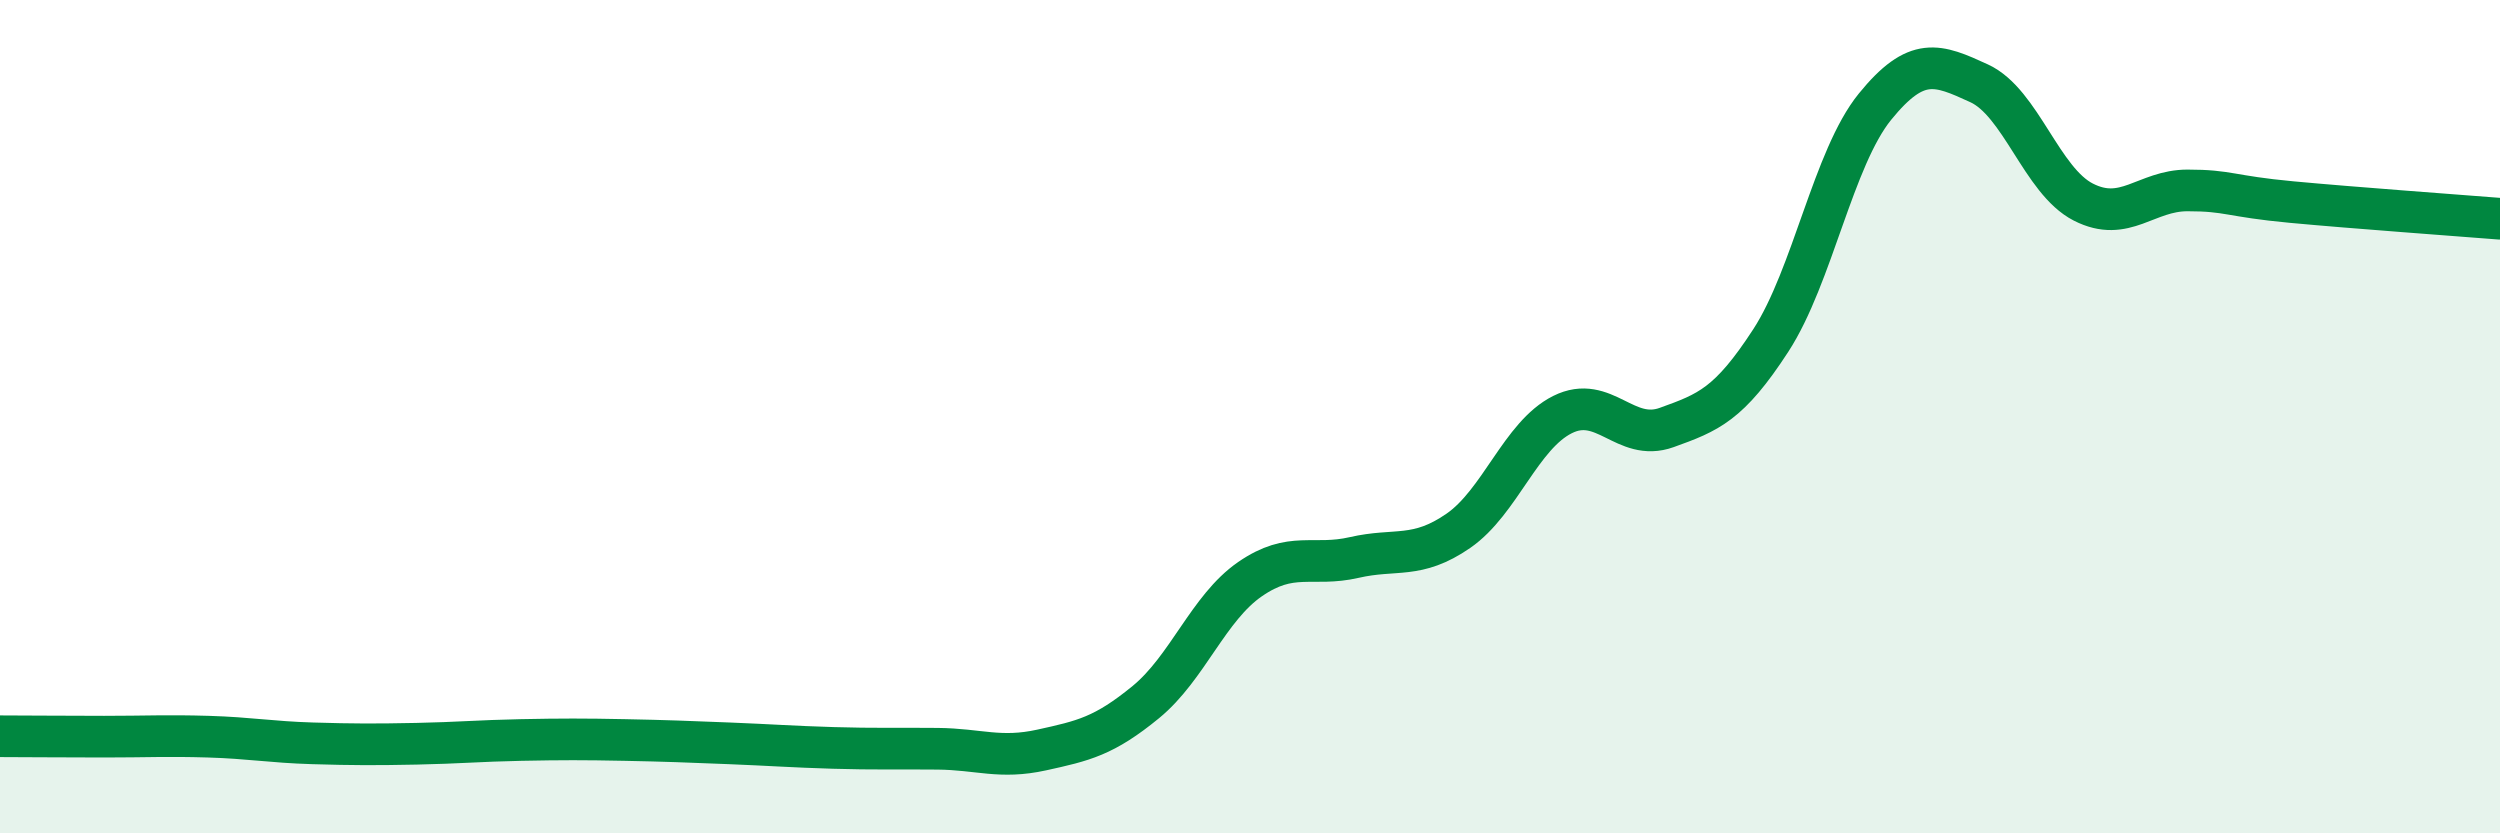 
    <svg width="60" height="20" viewBox="0 0 60 20" xmlns="http://www.w3.org/2000/svg">
      <path
        d="M 0,17.67 C 0.5,17.67 1.5,17.68 2.5,17.68 C 3.5,17.68 4,17.65 5,17.68 C 6,17.71 6.5,17.81 7.5,17.84 C 8.5,17.87 9,17.87 10,17.85 C 11,17.83 11.5,17.78 12.5,17.76 C 13.5,17.74 14,17.74 15,17.76 C 16,17.78 16.5,17.8 17.5,17.84 C 18.5,17.88 19,17.92 20,17.95 C 21,17.98 21.5,17.96 22.5,17.97 C 23.5,17.98 24,18.22 25,18 C 26,17.78 26.5,17.67 27.5,16.85 C 28.5,16.03 29,14.59 30,13.9 C 31,13.21 31.5,13.61 32.5,13.38 C 33.5,13.15 34,13.43 35,12.74 C 36,12.05 36.5,10.45 37.5,9.95 C 38.5,9.45 39,10.62 40,10.26 C 41,9.9 41.5,9.71 42.5,8.17 C 43.5,6.63 44,3.79 45,2.56 C 46,1.33 46.5,1.54 47.5,2 C 48.5,2.46 49,4.34 50,4.85 C 51,5.36 51.5,4.57 52.5,4.57 C 53.5,4.57 53.5,4.71 55,4.85 C 56.5,4.99 59,5.17 60,5.25L60 20L0 20Z"
        fill="#008740"
        opacity="0.1"
        stroke-linecap="round"
        stroke-linejoin="round"
      />
      <path
        d="M 0,17.67 C 0.5,17.67 1.5,17.68 2.5,17.68 C 3.5,17.68 4,17.65 5,17.68 C 6,17.71 6.5,17.81 7.5,17.84 C 8.5,17.87 9,17.87 10,17.85 C 11,17.83 11.5,17.78 12.5,17.76 C 13.5,17.74 14,17.74 15,17.76 C 16,17.78 16.5,17.8 17.5,17.84 C 18.5,17.88 19,17.92 20,17.95 C 21,17.98 21.5,17.96 22.5,17.97 C 23.5,17.98 24,18.22 25,18 C 26,17.78 26.5,17.67 27.5,16.85 C 28.5,16.03 29,14.59 30,13.9 C 31,13.21 31.5,13.61 32.5,13.38 C 33.5,13.15 34,13.43 35,12.74 C 36,12.05 36.5,10.45 37.5,9.95 C 38.5,9.45 39,10.62 40,10.26 C 41,9.9 41.5,9.71 42.5,8.17 C 43.5,6.63 44,3.79 45,2.56 C 46,1.33 46.5,1.54 47.5,2 C 48.5,2.46 49,4.34 50,4.85 C 51,5.36 51.5,4.57 52.5,4.57 C 53.5,4.57 53.5,4.71 55,4.85 C 56.5,4.99 59,5.17 60,5.25"
        stroke="#008740"
        stroke-width="1"
        fill="none"
        stroke-linecap="round"
        stroke-linejoin="round"
      />
    </svg>
  
